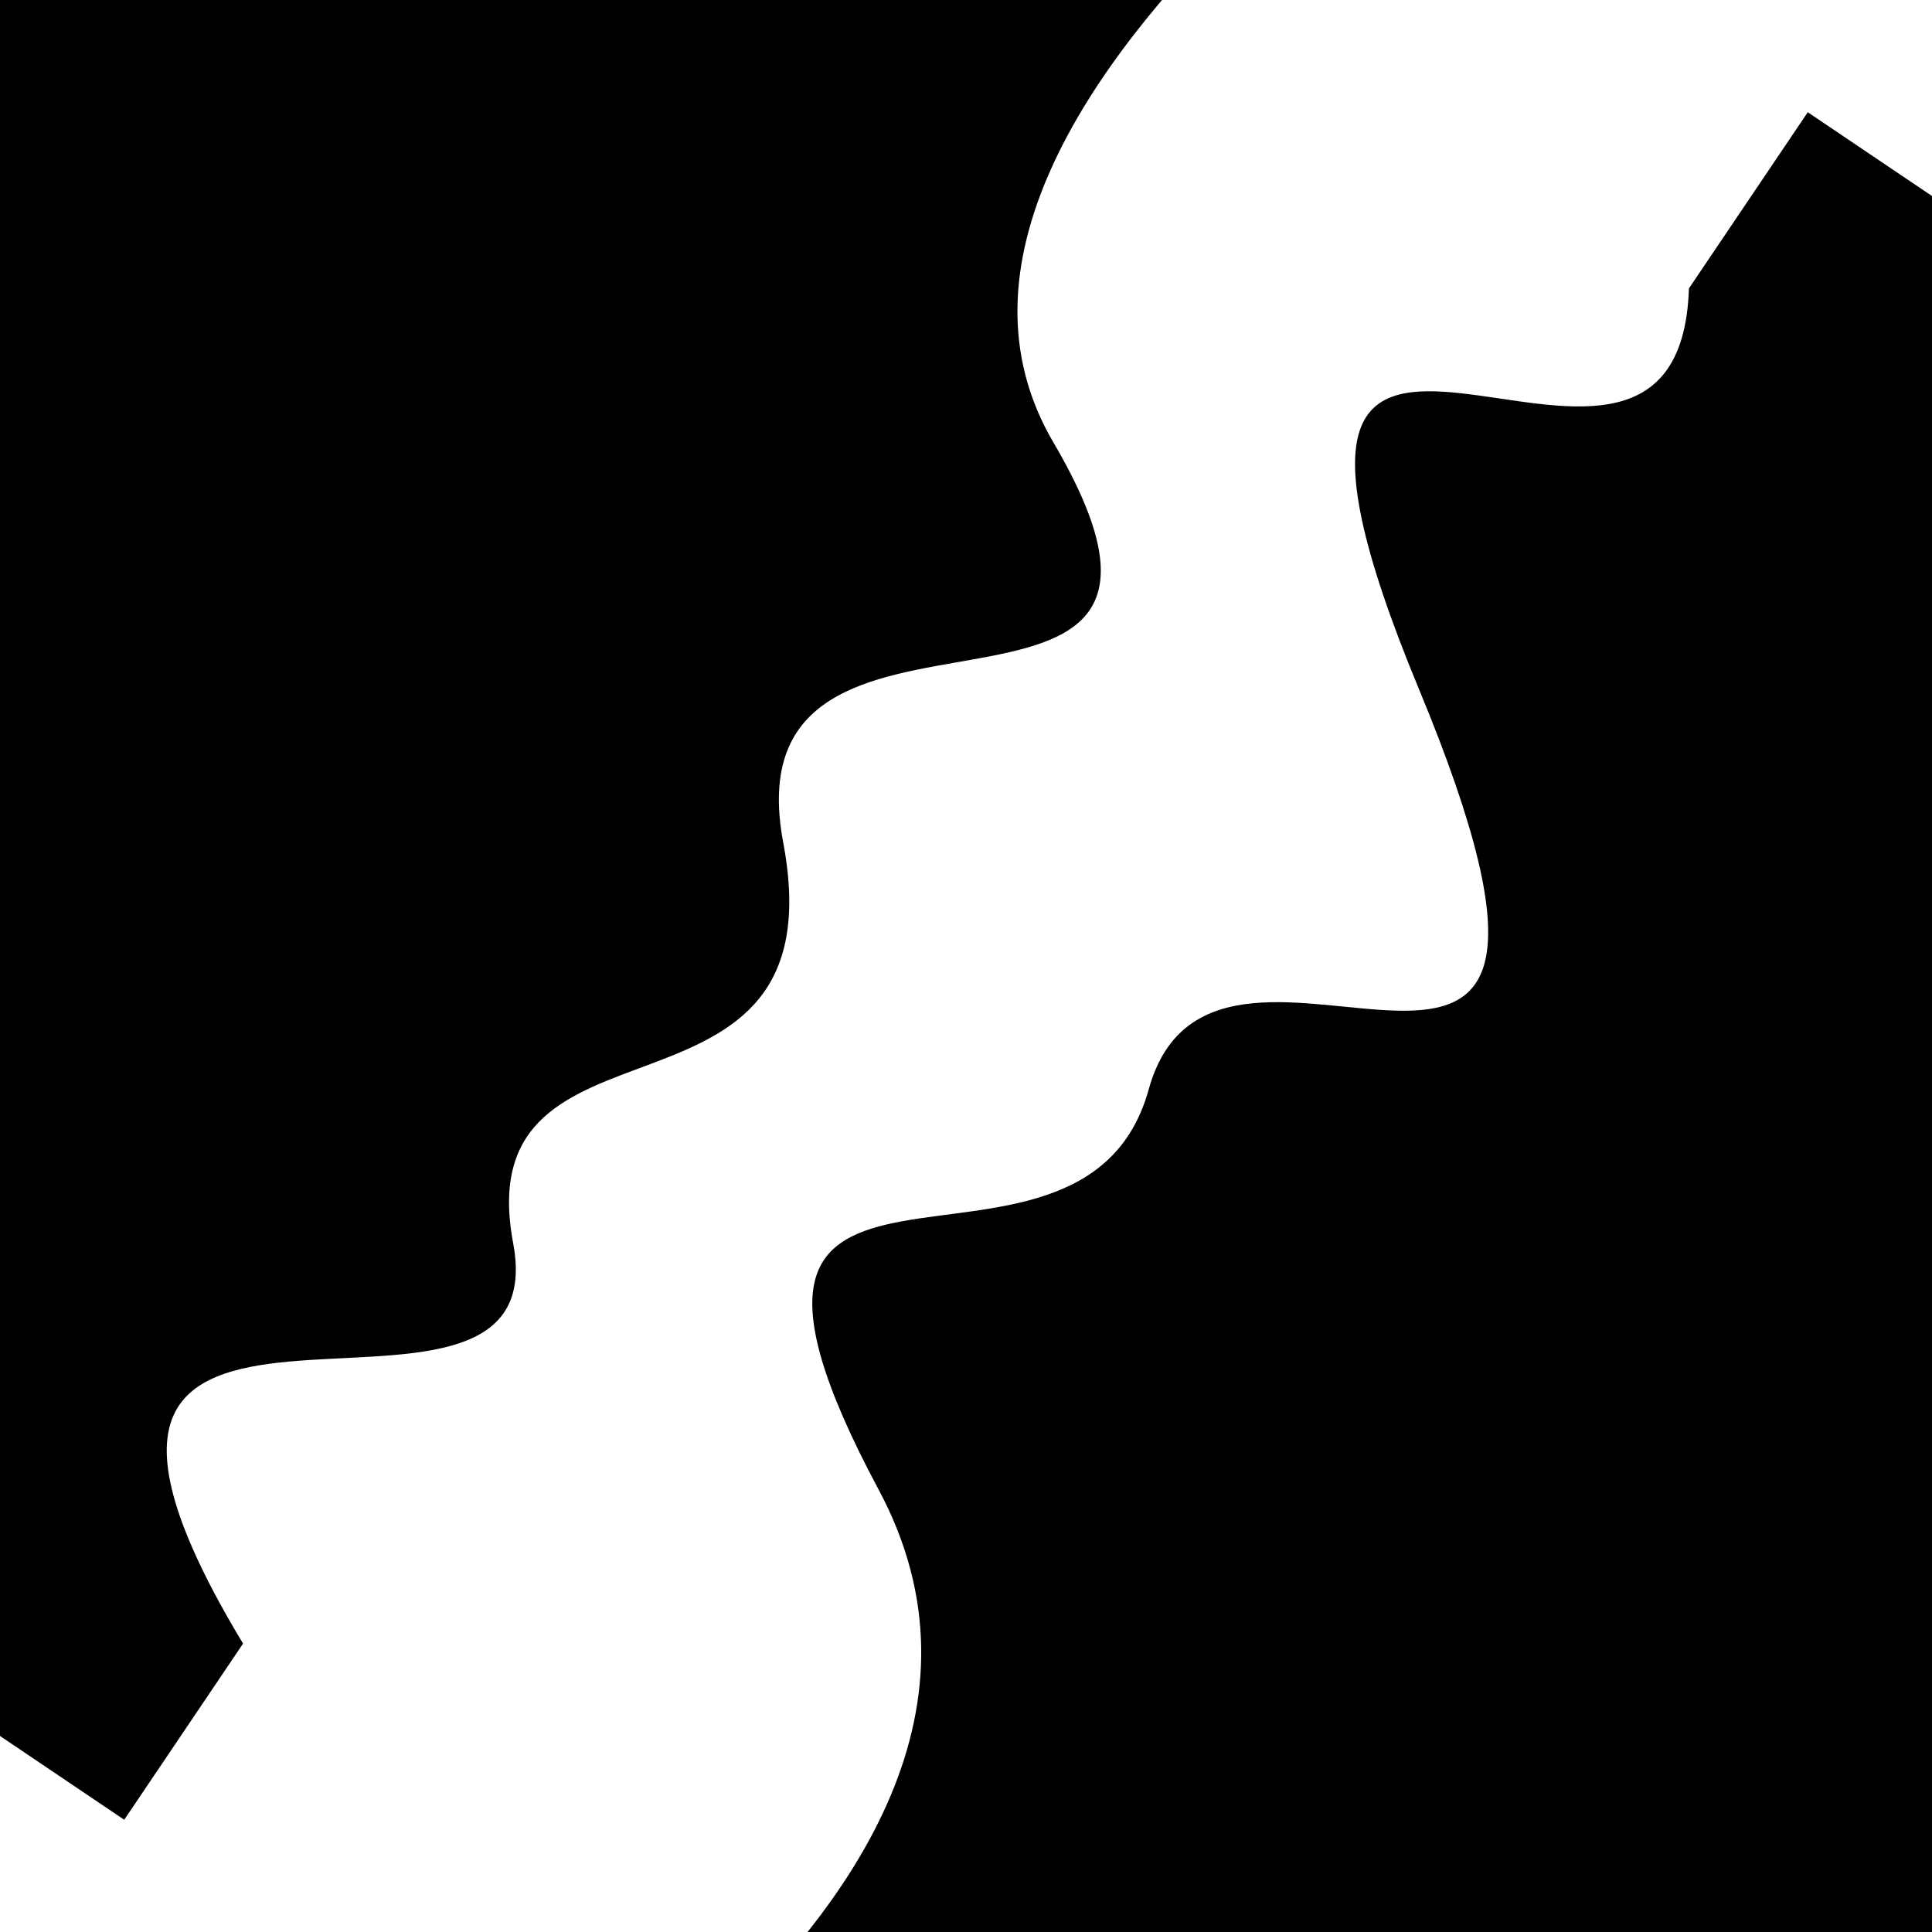 <svg viewBox="0 0 1000 1000" height="1000" width="1000" xmlns="http://www.w3.org/2000/svg">
<rect x="0" y="0" width="1000" height="1000" fill="#ffffff"></rect>
<g transform="rotate(124 500.0 500.0)">
<path d="M -250.0 614.10 S
 159.02  803.93
 250.00  614.10
 385.32  727.40
 500.00  614.10
 655.76  707.17
 750.00  614.10
 880.48  871.68
1000.00  614.10 h 110 V 2000 H -250.0 Z" fill="hsl(69.1, 20%, 20.82%)"></path>
</g>
<g transform="rotate(304 500.0 500.0)">
<path d="M -250.0 614.10 S
 132.74  836.09
 250.00  614.10
 374.98  656.06
 500.00  614.10
 573.88  880.51
 750.00  614.10
 861.52  701.02
1000.00  614.10 h 110 V 2000 H -250.0 Z" fill="hsl(129.1, 20%, 35.82%)"></path>
</g>
</svg>